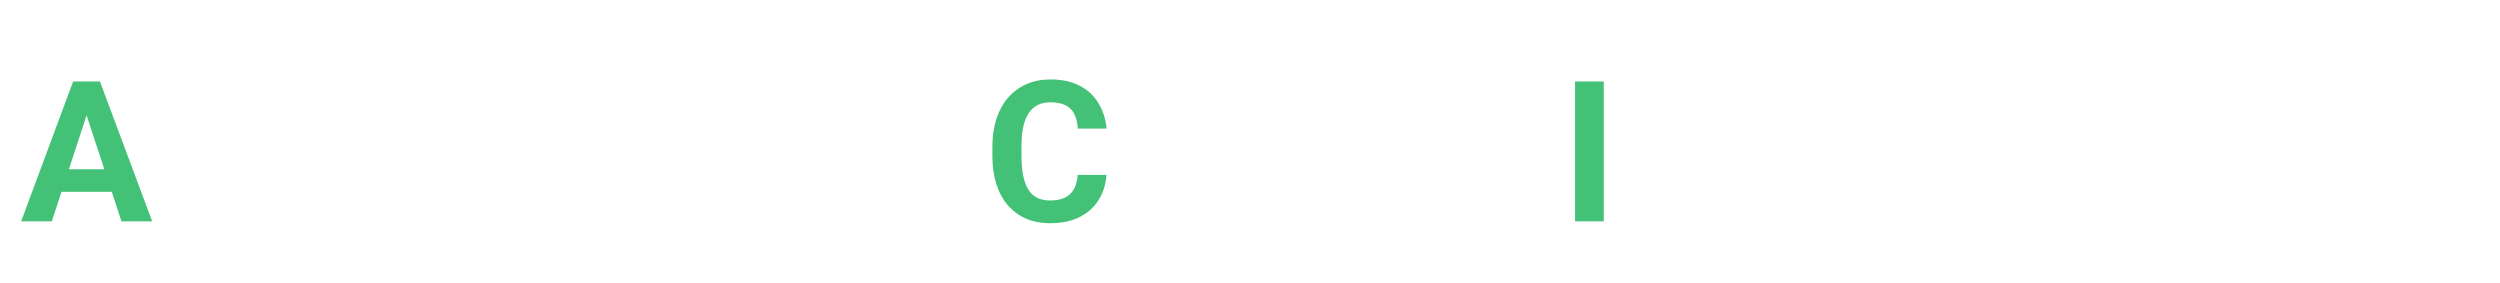 <?xml version="1.0" encoding="UTF-8"?> <svg xmlns="http://www.w3.org/2000/svg" width="610" height="69" viewBox="0 0 610 69" fill="none"> <g filter="url(#filter0_d_51_180)"> <path d="M21.922 7.711L12.641 36H5.164L17.844 1.875H22.602L21.922 7.711ZM29.633 36L20.328 7.711L19.578 1.875H24.383L37.133 36H29.633ZM29.211 23.297V28.805H11.188V23.297H29.211ZM262.953 24.68H269.961C269.82 26.977 269.188 29.016 268.062 30.797C266.953 32.578 265.398 33.969 263.398 34.969C261.414 35.969 259.023 36.469 256.227 36.469C254.039 36.469 252.078 36.094 250.344 35.344C248.609 34.578 247.125 33.484 245.891 32.062C244.672 30.641 243.742 28.922 243.102 26.906C242.461 24.891 242.141 22.633 242.141 20.133V17.766C242.141 15.266 242.469 13.008 243.125 10.992C243.797 8.961 244.75 7.234 245.984 5.812C247.234 4.391 248.727 3.297 250.461 2.531C252.195 1.766 254.133 1.383 256.273 1.383C259.117 1.383 261.516 1.898 263.469 2.93C265.438 3.961 266.961 5.383 268.039 7.195C269.133 9.008 269.789 11.07 270.008 13.383H262.977C262.898 12.008 262.625 10.844 262.156 9.891C261.688 8.922 260.977 8.195 260.023 7.711C259.086 7.211 257.836 6.961 256.273 6.961C255.102 6.961 254.078 7.18 253.203 7.617C252.328 8.055 251.594 8.719 251 9.609C250.406 10.5 249.961 11.625 249.664 12.984C249.383 14.328 249.242 15.906 249.242 17.719V20.133C249.242 21.898 249.375 23.453 249.641 24.797C249.906 26.125 250.312 27.25 250.859 28.172C251.422 29.078 252.141 29.766 253.016 30.234C253.906 30.688 254.977 30.914 256.227 30.914C257.695 30.914 258.906 30.68 259.859 30.211C260.812 29.742 261.539 29.047 262.039 28.125C262.555 27.203 262.859 26.055 262.953 24.68ZM391.32 1.875V36H384.312V1.875H391.32Z" fill="#43C277"></path> <path d="M54.875 29.93V10.641H61.625V36H55.273L54.875 29.93ZM55.625 24.727L57.617 24.68C57.617 26.367 57.422 27.938 57.031 29.391C56.641 30.828 56.055 32.078 55.273 33.141C54.492 34.188 53.508 35.008 52.32 35.602C51.133 36.18 49.734 36.469 48.125 36.469C46.891 36.469 45.75 36.297 44.703 35.953C43.672 35.594 42.781 35.039 42.031 34.289C41.297 33.523 40.719 32.547 40.297 31.359C39.891 30.156 39.688 28.711 39.688 27.023V10.641H46.438V27.07C46.438 27.82 46.523 28.453 46.695 28.969C46.883 29.484 47.141 29.906 47.469 30.234C47.797 30.562 48.18 30.797 48.617 30.938C49.07 31.078 49.57 31.148 50.117 31.148C51.508 31.148 52.602 30.867 53.398 30.305C54.211 29.742 54.781 28.977 55.109 28.008C55.453 27.023 55.625 25.93 55.625 24.727ZM79.203 10.641V15.422H64.438V10.641H79.203ZM68.094 4.383H74.844V28.359C74.844 29.094 74.938 29.656 75.125 30.047C75.328 30.438 75.625 30.711 76.016 30.867C76.406 31.008 76.898 31.078 77.492 31.078C77.914 31.078 78.289 31.062 78.617 31.031C78.961 30.984 79.25 30.938 79.484 30.891L79.508 35.859C78.93 36.047 78.305 36.195 77.633 36.305C76.961 36.414 76.219 36.469 75.406 36.469C73.922 36.469 72.625 36.227 71.516 35.742C70.422 35.242 69.578 34.445 68.984 33.352C68.391 32.258 68.094 30.82 68.094 29.039V4.383ZM81.359 23.578V23.086C81.359 21.227 81.625 19.516 82.156 17.953C82.688 16.375 83.461 15.008 84.477 13.852C85.492 12.695 86.742 11.797 88.227 11.156C89.711 10.5 91.414 10.172 93.336 10.172C95.258 10.172 96.969 10.5 98.469 11.156C99.969 11.797 101.227 12.695 102.242 13.852C103.273 15.008 104.055 16.375 104.586 17.953C105.117 19.516 105.383 21.227 105.383 23.086V23.578C105.383 25.422 105.117 27.133 104.586 28.711C104.055 30.273 103.273 31.641 102.242 32.812C101.227 33.969 99.977 34.867 98.492 35.508C97.008 36.148 95.305 36.469 93.383 36.469C91.461 36.469 89.75 36.148 88.25 35.508C86.766 34.867 85.508 33.969 84.477 32.812C83.461 31.641 82.688 30.273 82.156 28.711C81.625 27.133 81.359 25.422 81.359 23.578ZM88.109 23.086V23.578C88.109 24.641 88.203 25.633 88.391 26.555C88.578 27.477 88.875 28.289 89.281 28.992C89.703 29.68 90.25 30.219 90.922 30.609C91.594 31 92.414 31.195 93.383 31.195C94.32 31.195 95.125 31 95.797 30.609C96.469 30.219 97.008 29.68 97.414 28.992C97.82 28.289 98.117 27.477 98.305 26.555C98.508 25.633 98.609 24.641 98.609 23.578V23.086C98.609 22.055 98.508 21.086 98.305 20.18C98.117 19.258 97.812 18.445 97.391 17.742C96.984 17.023 96.445 16.461 95.773 16.055C95.102 15.648 94.289 15.445 93.336 15.445C92.383 15.445 91.57 15.648 90.898 16.055C90.242 16.461 89.703 17.023 89.281 17.742C88.875 18.445 88.578 19.258 88.391 20.18C88.203 21.086 88.109 22.055 88.109 23.086ZM116.281 15.891V36H109.508V10.641H115.859L116.281 15.891ZM115.344 22.43H113.469C113.469 20.664 113.68 19.039 114.102 17.555C114.539 16.055 115.172 14.758 116 13.664C116.844 12.555 117.883 11.695 119.117 11.086C120.352 10.477 121.781 10.172 123.406 10.172C124.531 10.172 125.562 10.344 126.5 10.688C127.438 11.016 128.242 11.539 128.914 12.258C129.602 12.961 130.133 13.883 130.508 15.023C130.883 16.148 131.07 17.5 131.07 19.078V36H124.32V19.828C124.32 18.672 124.164 17.781 123.852 17.156C123.539 16.531 123.094 16.094 122.516 15.844C121.953 15.594 121.273 15.469 120.477 15.469C119.602 15.469 118.836 15.648 118.18 16.008C117.539 16.367 117.008 16.867 116.586 17.508C116.164 18.133 115.852 18.867 115.648 19.711C115.445 20.555 115.344 21.461 115.344 22.43ZM130.438 21.656L128.023 21.961C128.023 20.305 128.227 18.766 128.633 17.344C129.055 15.922 129.672 14.672 130.484 13.594C131.312 12.516 132.336 11.68 133.555 11.086C134.773 10.477 136.18 10.172 137.773 10.172C138.992 10.172 140.102 10.352 141.102 10.711C142.102 11.055 142.953 11.609 143.656 12.375C144.375 13.125 144.922 14.109 145.297 15.328C145.688 16.547 145.883 18.039 145.883 19.805V36H139.109V19.805C139.109 18.633 138.953 17.742 138.641 17.133C138.344 16.508 137.906 16.078 137.328 15.844C136.766 15.594 136.094 15.469 135.312 15.469C134.5 15.469 133.789 15.633 133.18 15.961C132.57 16.273 132.062 16.711 131.656 17.273C131.25 17.836 130.945 18.492 130.742 19.242C130.539 19.977 130.438 20.781 130.438 21.656ZM164.797 30.281V18.984C164.797 18.172 164.664 17.477 164.398 16.898C164.133 16.305 163.719 15.844 163.156 15.516C162.609 15.188 161.898 15.023 161.023 15.023C160.273 15.023 159.625 15.156 159.078 15.422C158.531 15.672 158.109 16.039 157.812 16.523C157.516 16.992 157.367 17.547 157.367 18.188H150.617C150.617 17.109 150.867 16.086 151.367 15.117C151.867 14.148 152.594 13.297 153.547 12.562C154.5 11.812 155.633 11.227 156.945 10.805C158.273 10.383 159.758 10.172 161.398 10.172C163.367 10.172 165.117 10.5 166.648 11.156C168.18 11.812 169.383 12.797 170.258 14.109C171.148 15.422 171.594 17.062 171.594 19.031V29.883C171.594 31.273 171.68 32.414 171.852 33.305C172.023 34.18 172.273 34.945 172.602 35.602V36H165.781C165.453 35.312 165.203 34.453 165.031 33.422C164.875 32.375 164.797 31.328 164.797 30.281ZM165.688 20.555L165.734 24.375H161.961C161.07 24.375 160.297 24.477 159.641 24.68C158.984 24.883 158.445 25.172 158.023 25.547C157.602 25.906 157.289 26.328 157.086 26.812C156.898 27.297 156.805 27.828 156.805 28.406C156.805 28.984 156.938 29.508 157.203 29.977C157.469 30.43 157.852 30.789 158.352 31.055C158.852 31.305 159.438 31.43 160.109 31.43C161.125 31.43 162.008 31.227 162.758 30.82C163.508 30.414 164.086 29.914 164.492 29.32C164.914 28.727 165.133 28.164 165.148 27.633L166.93 30.492C166.68 31.133 166.336 31.797 165.898 32.484C165.477 33.172 164.938 33.82 164.281 34.43C163.625 35.023 162.836 35.516 161.914 35.906C160.992 36.281 159.898 36.469 158.633 36.469C157.023 36.469 155.562 36.148 154.25 35.508C152.953 34.852 151.922 33.953 151.156 32.812C150.406 31.656 150.031 30.344 150.031 28.875C150.031 27.547 150.281 26.367 150.781 25.336C151.281 24.305 152.016 23.438 152.984 22.734C153.969 22.016 155.195 21.477 156.664 21.117C158.133 20.742 159.836 20.555 161.773 20.555H165.688ZM189.219 10.641V15.422H174.453V10.641H189.219ZM178.109 4.383H184.859V28.359C184.859 29.094 184.953 29.656 185.141 30.047C185.344 30.438 185.641 30.711 186.031 30.867C186.422 31.008 186.914 31.078 187.508 31.078C187.93 31.078 188.305 31.062 188.633 31.031C188.977 30.984 189.266 30.938 189.5 30.891L189.523 35.859C188.945 36.047 188.32 36.195 187.648 36.305C186.977 36.414 186.234 36.469 185.422 36.469C183.938 36.469 182.641 36.227 181.531 35.742C180.438 35.242 179.594 34.445 179 33.352C178.406 32.258 178.109 30.82 178.109 29.039V4.383ZM200.188 10.641V36H193.414V10.641H200.188ZM192.992 4.031C192.992 3.047 193.336 2.234 194.023 1.594C194.711 0.953 195.633 0.633 196.789 0.633C197.93 0.633 198.844 0.953 199.531 1.594C200.234 2.234 200.586 3.047 200.586 4.031C200.586 5.016 200.234 5.828 199.531 6.469C198.844 7.109 197.93 7.43 196.789 7.43C195.633 7.43 194.711 7.109 194.023 6.469C193.336 5.828 192.992 5.016 192.992 4.031ZM216.242 31.195C217.07 31.195 217.805 31.039 218.445 30.727C219.086 30.398 219.586 29.945 219.945 29.367C220.32 28.773 220.516 28.078 220.531 27.281H226.883C226.867 29.062 226.391 30.648 225.453 32.039C224.516 33.414 223.258 34.5 221.68 35.297C220.102 36.078 218.336 36.469 216.383 36.469C214.414 36.469 212.695 36.141 211.227 35.484C209.773 34.828 208.562 33.922 207.594 32.766C206.625 31.594 205.898 30.234 205.414 28.688C204.93 27.125 204.688 25.453 204.688 23.672V22.992C204.688 21.195 204.93 19.523 205.414 17.977C205.898 16.414 206.625 15.055 207.594 13.898C208.562 12.727 209.773 11.812 211.227 11.156C212.68 10.5 214.383 10.172 216.336 10.172C218.414 10.172 220.234 10.57 221.797 11.367C223.375 12.164 224.609 13.305 225.5 14.789C226.406 16.258 226.867 18 226.883 20.016H220.531C220.516 19.172 220.336 18.406 219.992 17.719C219.664 17.031 219.18 16.484 218.539 16.078C217.914 15.656 217.141 15.445 216.219 15.445C215.234 15.445 214.43 15.656 213.805 16.078C213.18 16.484 212.695 17.047 212.352 17.766C212.008 18.469 211.766 19.273 211.625 20.18C211.5 21.07 211.438 22.008 211.438 22.992V23.672C211.438 24.656 211.5 25.602 211.625 26.508C211.75 27.414 211.984 28.219 212.328 28.922C212.688 29.625 213.18 30.18 213.805 30.586C214.43 30.992 215.242 31.195 216.242 31.195ZM287.844 30.281V18.984C287.844 18.172 287.711 17.477 287.445 16.898C287.18 16.305 286.766 15.844 286.203 15.516C285.656 15.188 284.945 15.023 284.07 15.023C283.32 15.023 282.672 15.156 282.125 15.422C281.578 15.672 281.156 16.039 280.859 16.523C280.562 16.992 280.414 17.547 280.414 18.188H273.664C273.664 17.109 273.914 16.086 274.414 15.117C274.914 14.148 275.641 13.297 276.594 12.562C277.547 11.812 278.68 11.227 279.992 10.805C281.32 10.383 282.805 10.172 284.445 10.172C286.414 10.172 288.164 10.5 289.695 11.156C291.227 11.812 292.43 12.797 293.305 14.109C294.195 15.422 294.641 17.062 294.641 19.031V29.883C294.641 31.273 294.727 32.414 294.898 33.305C295.07 34.18 295.32 34.945 295.648 35.602V36H288.828C288.5 35.312 288.25 34.453 288.078 33.422C287.922 32.375 287.844 31.328 287.844 30.281ZM288.734 20.555L288.781 24.375H285.008C284.117 24.375 283.344 24.477 282.688 24.68C282.031 24.883 281.492 25.172 281.07 25.547C280.648 25.906 280.336 26.328 280.133 26.812C279.945 27.297 279.852 27.828 279.852 28.406C279.852 28.984 279.984 29.508 280.25 29.977C280.516 30.43 280.898 30.789 281.398 31.055C281.898 31.305 282.484 31.43 283.156 31.43C284.172 31.43 285.055 31.227 285.805 30.82C286.555 30.414 287.133 29.914 287.539 29.32C287.961 28.727 288.18 28.164 288.195 27.633L289.977 30.492C289.727 31.133 289.383 31.797 288.945 32.484C288.523 33.172 287.984 33.82 287.328 34.43C286.672 35.023 285.883 35.516 284.961 35.906C284.039 36.281 282.945 36.469 281.68 36.469C280.07 36.469 278.609 36.148 277.297 35.508C276 34.852 274.969 33.953 274.203 32.812C273.453 31.656 273.078 30.344 273.078 28.875C273.078 27.547 273.328 26.367 273.828 25.336C274.328 24.305 275.062 23.438 276.031 22.734C277.016 22.016 278.242 21.477 279.711 21.117C281.18 20.742 282.883 20.555 284.82 20.555H288.734ZM306.594 16.172V36H299.844V10.641H306.195L306.594 16.172ZM314.234 10.477L314.117 16.734C313.789 16.688 313.391 16.648 312.922 16.617C312.469 16.57 312.055 16.547 311.68 16.547C310.727 16.547 309.898 16.672 309.195 16.922C308.508 17.156 307.93 17.508 307.461 17.977C307.008 18.445 306.664 19.016 306.43 19.688C306.211 20.359 306.086 21.125 306.055 21.984L304.695 21.562C304.695 19.922 304.859 18.414 305.188 17.039C305.516 15.648 305.992 14.438 306.617 13.406C307.258 12.375 308.039 11.578 308.961 11.016C309.883 10.453 310.938 10.172 312.125 10.172C312.5 10.172 312.883 10.203 313.273 10.266C313.664 10.312 313.984 10.383 314.234 10.477ZM333.008 10.641H339.125V35.156C339.125 37.469 338.609 39.43 337.578 41.039C336.562 42.664 335.141 43.891 333.312 44.719C331.484 45.562 329.359 45.984 326.938 45.984C325.875 45.984 324.75 45.844 323.562 45.562C322.391 45.281 321.266 44.844 320.188 44.25C319.125 43.656 318.234 42.906 317.516 42L320.492 38.016C321.273 38.922 322.18 39.625 323.211 40.125C324.242 40.641 325.383 40.898 326.633 40.898C327.852 40.898 328.883 40.672 329.727 40.219C330.57 39.781 331.219 39.133 331.672 38.273C332.125 37.43 332.352 36.406 332.352 35.203V16.5L333.008 10.641ZM315.945 23.625V23.133C315.945 21.195 316.18 19.438 316.648 17.859C317.133 16.266 317.812 14.898 318.688 13.758C319.578 12.617 320.656 11.734 321.922 11.109C323.188 10.484 324.617 10.172 326.211 10.172C327.898 10.172 329.312 10.484 330.453 11.109C331.594 11.734 332.531 12.625 333.266 13.781C334 14.922 334.57 16.273 334.977 17.836C335.398 19.383 335.727 21.078 335.961 22.922V24C335.727 25.766 335.375 27.406 334.906 28.922C334.438 30.438 333.82 31.766 333.055 32.906C332.289 34.031 331.336 34.906 330.195 35.531C329.07 36.156 327.727 36.469 326.164 36.469C324.602 36.469 323.188 36.148 321.922 35.508C320.672 34.867 319.602 33.969 318.711 32.812C317.82 31.656 317.133 30.297 316.648 28.734C316.18 27.172 315.945 25.469 315.945 23.625ZM322.695 23.133V23.625C322.695 24.672 322.797 25.648 323 26.555C323.203 27.461 323.516 28.266 323.938 28.969C324.375 29.656 324.914 30.195 325.555 30.586C326.211 30.961 326.984 31.148 327.875 31.148C329.109 31.148 330.117 30.891 330.898 30.375C331.68 29.844 332.266 29.117 332.656 28.195C333.047 27.273 333.273 26.211 333.336 25.008V21.938C333.305 20.953 333.172 20.07 332.938 19.289C332.703 18.492 332.375 17.812 331.953 17.25C331.531 16.688 330.984 16.25 330.312 15.938C329.641 15.625 328.844 15.469 327.922 15.469C327.031 15.469 326.258 15.672 325.602 16.078C324.961 16.469 324.422 17.008 323.984 17.695C323.562 18.383 323.242 19.195 323.023 20.133C322.805 21.055 322.695 22.055 322.695 23.133ZM343.297 23.578V23.086C343.297 21.227 343.562 19.516 344.094 17.953C344.625 16.375 345.398 15.008 346.414 13.852C347.43 12.695 348.68 11.797 350.164 11.156C351.648 10.5 353.352 10.172 355.273 10.172C357.195 10.172 358.906 10.5 360.406 11.156C361.906 11.797 363.164 12.695 364.18 13.852C365.211 15.008 365.992 16.375 366.523 17.953C367.055 19.516 367.32 21.227 367.32 23.086V23.578C367.32 25.422 367.055 27.133 366.523 28.711C365.992 30.273 365.211 31.641 364.18 32.812C363.164 33.969 361.914 34.867 360.43 35.508C358.945 36.148 357.242 36.469 355.32 36.469C353.398 36.469 351.688 36.148 350.188 35.508C348.703 34.867 347.445 33.969 346.414 32.812C345.398 31.641 344.625 30.273 344.094 28.711C343.562 27.133 343.297 25.422 343.297 23.578ZM350.047 23.086V23.578C350.047 24.641 350.141 25.633 350.328 26.555C350.516 27.477 350.812 28.289 351.219 28.992C351.641 29.68 352.188 30.219 352.859 30.609C353.531 31 354.352 31.195 355.32 31.195C356.258 31.195 357.062 31 357.734 30.609C358.406 30.219 358.945 29.68 359.352 28.992C359.758 28.289 360.055 27.477 360.242 26.555C360.445 25.633 360.547 24.641 360.547 23.578V23.086C360.547 22.055 360.445 21.086 360.242 20.18C360.055 19.258 359.75 18.445 359.328 17.742C358.922 17.023 358.383 16.461 357.711 16.055C357.039 15.648 356.227 15.445 355.273 15.445C354.32 15.445 353.508 15.648 352.836 16.055C352.18 16.461 351.641 17.023 351.219 17.742C350.812 18.445 350.516 19.258 350.328 20.18C350.141 21.086 350.047 22.055 350.047 23.086ZM404.094 16.055V36H397.344V10.641H403.672L404.094 16.055ZM403.109 22.43H401.281C401.281 20.555 401.523 18.867 402.008 17.367C402.492 15.852 403.172 14.562 404.047 13.5C404.922 12.422 405.961 11.602 407.164 11.039C408.383 10.461 409.742 10.172 411.242 10.172C412.43 10.172 413.516 10.344 414.5 10.688C415.484 11.031 416.328 11.578 417.031 12.328C417.75 13.078 418.297 14.07 418.672 15.305C419.062 16.539 419.258 18.047 419.258 19.828V36H412.461V19.805C412.461 18.68 412.305 17.805 411.992 17.18C411.68 16.555 411.219 16.117 410.609 15.867C410.016 15.602 409.281 15.469 408.406 15.469C407.5 15.469 406.711 15.648 406.039 16.008C405.383 16.367 404.836 16.867 404.398 17.508C403.977 18.133 403.656 18.867 403.438 19.711C403.219 20.555 403.109 21.461 403.109 22.43ZM438.102 28.992C438.102 28.508 437.961 28.07 437.68 27.68C437.398 27.289 436.875 26.93 436.109 26.602C435.359 26.258 434.273 25.945 432.852 25.664C431.57 25.383 430.375 25.031 429.266 24.609C428.172 24.172 427.219 23.648 426.406 23.039C425.609 22.43 424.984 21.711 424.531 20.883C424.078 20.039 423.852 19.078 423.852 18C423.852 16.938 424.078 15.938 424.531 15C425 14.062 425.664 13.234 426.523 12.516C427.398 11.781 428.461 11.211 429.711 10.805C430.977 10.383 432.398 10.172 433.977 10.172C436.18 10.172 438.07 10.523 439.648 11.227C441.242 11.93 442.461 12.898 443.305 14.133C444.164 15.352 444.594 16.742 444.594 18.305H437.844C437.844 17.648 437.703 17.062 437.422 16.547C437.156 16.016 436.734 15.602 436.156 15.305C435.594 14.992 434.859 14.836 433.953 14.836C433.203 14.836 432.555 14.969 432.008 15.234C431.461 15.484 431.039 15.828 430.742 16.266C430.461 16.688 430.32 17.156 430.32 17.672C430.32 18.062 430.398 18.414 430.555 18.727C430.727 19.023 431 19.297 431.375 19.547C431.75 19.797 432.234 20.031 432.828 20.25C433.438 20.453 434.188 20.641 435.078 20.812C436.906 21.188 438.539 21.68 439.977 22.289C441.414 22.883 442.555 23.695 443.398 24.727C444.242 25.742 444.664 27.078 444.664 28.734C444.664 29.859 444.414 30.891 443.914 31.828C443.414 32.766 442.695 33.586 441.758 34.289C440.82 34.977 439.695 35.516 438.383 35.906C437.086 36.281 435.625 36.469 434 36.469C431.641 36.469 429.641 36.047 428 35.203C426.375 34.359 425.141 33.289 424.297 31.992C423.469 30.68 423.055 29.336 423.055 27.961H429.453C429.484 28.883 429.719 29.625 430.156 30.188C430.609 30.75 431.18 31.156 431.867 31.406C432.57 31.656 433.328 31.781 434.141 31.781C435.016 31.781 435.742 31.664 436.32 31.43C436.898 31.18 437.336 30.852 437.633 30.445C437.945 30.023 438.102 29.539 438.102 28.992ZM455.797 15.516V45.75H449.047V10.641H455.305L455.797 15.516ZM471.852 23.039V23.531C471.852 25.375 471.633 27.086 471.195 28.664C470.773 30.242 470.148 31.617 469.32 32.789C468.492 33.945 467.461 34.852 466.227 35.508C465.008 36.148 463.602 36.469 462.008 36.469C460.461 36.469 459.117 36.156 457.977 35.531C456.836 34.906 455.875 34.031 455.094 32.906C454.328 31.766 453.711 30.445 453.242 28.945C452.773 27.445 452.414 25.836 452.164 24.117V22.828C452.414 20.984 452.773 19.297 453.242 17.766C453.711 16.219 454.328 14.883 455.094 13.758C455.875 12.617 456.828 11.734 457.953 11.109C459.094 10.484 460.43 10.172 461.961 10.172C463.57 10.172 464.984 10.477 466.203 11.086C467.438 11.695 468.469 12.57 469.297 13.711C470.141 14.852 470.773 16.211 471.195 17.789C471.633 19.367 471.852 21.117 471.852 23.039ZM465.078 23.531V23.039C465.078 21.961 464.984 20.969 464.797 20.062C464.625 19.141 464.344 18.336 463.953 17.648C463.578 16.961 463.078 16.43 462.453 16.055C461.844 15.664 461.102 15.469 460.227 15.469C459.305 15.469 458.516 15.617 457.859 15.914C457.219 16.211 456.695 16.641 456.289 17.203C455.883 17.766 455.578 18.438 455.375 19.219C455.172 20 455.047 20.883 455 21.867V25.125C455.078 26.281 455.297 27.32 455.656 28.242C456.016 29.148 456.57 29.867 457.32 30.398C458.07 30.93 459.055 31.195 460.273 31.195C461.164 31.195 461.914 31 462.523 30.609C463.133 30.203 463.625 29.648 464 28.945C464.391 28.242 464.664 27.43 464.82 26.508C464.992 25.586 465.078 24.594 465.078 23.531ZM487.719 36.469C485.75 36.469 483.984 36.156 482.422 35.531C480.859 34.891 479.531 34.008 478.438 32.883C477.359 31.758 476.531 30.453 475.953 28.969C475.375 27.469 475.086 25.875 475.086 24.188V23.25C475.086 21.328 475.359 19.57 475.906 17.977C476.453 16.383 477.234 15 478.25 13.828C479.281 12.656 480.531 11.758 482 11.133C483.469 10.492 485.125 10.172 486.969 10.172C488.766 10.172 490.359 10.469 491.75 11.062C493.141 11.656 494.305 12.5 495.242 13.594C496.195 14.688 496.914 16 497.398 17.531C497.883 19.047 498.125 20.734 498.125 22.594V25.406H477.969V20.906H491.492V20.391C491.492 19.453 491.32 18.617 490.977 17.883C490.648 17.133 490.148 16.539 489.477 16.102C488.805 15.664 487.945 15.445 486.898 15.445C486.008 15.445 485.242 15.641 484.602 16.031C483.961 16.422 483.438 16.969 483.031 17.672C482.641 18.375 482.344 19.203 482.141 20.156C481.953 21.094 481.859 22.125 481.859 23.25V24.188C481.859 25.203 482 26.141 482.281 27C482.578 27.859 482.992 28.602 483.523 29.227C484.07 29.852 484.727 30.336 485.492 30.68C486.273 31.023 487.156 31.195 488.141 31.195C489.359 31.195 490.492 30.961 491.539 30.492C492.602 30.008 493.516 29.281 494.281 28.312L497.562 31.875C497.031 32.641 496.305 33.375 495.383 34.078C494.477 34.781 493.383 35.359 492.102 35.812C490.82 36.25 489.359 36.469 487.719 36.469ZM512.445 31.195C513.273 31.195 514.008 31.039 514.648 30.727C515.289 30.398 515.789 29.945 516.148 29.367C516.523 28.773 516.719 28.078 516.734 27.281H523.086C523.07 29.062 522.594 30.648 521.656 32.039C520.719 33.414 519.461 34.5 517.883 35.297C516.305 36.078 514.539 36.469 512.586 36.469C510.617 36.469 508.898 36.141 507.43 35.484C505.977 34.828 504.766 33.922 503.797 32.766C502.828 31.594 502.102 30.234 501.617 28.688C501.133 27.125 500.891 25.453 500.891 23.672V22.992C500.891 21.195 501.133 19.523 501.617 17.977C502.102 16.414 502.828 15.055 503.797 13.898C504.766 12.727 505.977 11.812 507.43 11.156C508.883 10.5 510.586 10.172 512.539 10.172C514.617 10.172 516.438 10.57 518 11.367C519.578 12.164 520.812 13.305 521.703 14.789C522.609 16.258 523.07 18 523.086 20.016H516.734C516.719 19.172 516.539 18.406 516.195 17.719C515.867 17.031 515.383 16.484 514.742 16.078C514.117 15.656 513.344 15.445 512.422 15.445C511.438 15.445 510.633 15.656 510.008 16.078C509.383 16.484 508.898 17.047 508.555 17.766C508.211 18.469 507.969 19.273 507.828 20.18C507.703 21.07 507.641 22.008 507.641 22.992V23.672C507.641 24.656 507.703 25.602 507.828 26.508C507.953 27.414 508.188 28.219 508.531 28.922C508.891 29.625 509.383 30.18 510.008 30.586C510.633 30.992 511.445 31.195 512.445 31.195ZM539.422 10.641V15.422H524.656V10.641H539.422ZM528.312 4.383H535.062V28.359C535.062 29.094 535.156 29.656 535.344 30.047C535.547 30.438 535.844 30.711 536.234 30.867C536.625 31.008 537.117 31.078 537.711 31.078C538.133 31.078 538.508 31.062 538.836 31.031C539.18 30.984 539.469 30.938 539.703 30.891L539.727 35.859C539.148 36.047 538.523 36.195 537.852 36.305C537.18 36.414 536.438 36.469 535.625 36.469C534.141 36.469 532.844 36.227 531.734 35.742C530.641 35.242 529.797 34.445 529.203 33.352C528.609 32.258 528.312 30.82 528.312 29.039V4.383ZM550.391 10.641V36H543.617V10.641H550.391ZM543.195 4.031C543.195 3.047 543.539 2.234 544.227 1.594C544.914 0.953 545.836 0.633 546.992 0.633C548.133 0.633 549.047 0.953 549.734 1.594C550.438 2.234 550.789 3.047 550.789 4.031C550.789 5.016 550.438 5.828 549.734 6.469C549.047 7.109 548.133 7.43 546.992 7.43C545.836 7.43 544.914 7.109 544.227 6.469C543.539 5.828 543.195 5.016 543.195 4.031ZM554.891 23.578V23.086C554.891 21.227 555.156 19.516 555.688 17.953C556.219 16.375 556.992 15.008 558.008 13.852C559.023 12.695 560.273 11.797 561.758 11.156C563.242 10.5 564.945 10.172 566.867 10.172C568.789 10.172 570.5 10.5 572 11.156C573.5 11.797 574.758 12.695 575.773 13.852C576.805 15.008 577.586 16.375 578.117 17.953C578.648 19.516 578.914 21.227 578.914 23.086V23.578C578.914 25.422 578.648 27.133 578.117 28.711C577.586 30.273 576.805 31.641 575.773 32.812C574.758 33.969 573.508 34.867 572.023 35.508C570.539 36.148 568.836 36.469 566.914 36.469C564.992 36.469 563.281 36.148 561.781 35.508C560.297 34.867 559.039 33.969 558.008 32.812C556.992 31.641 556.219 30.273 555.688 28.711C555.156 27.133 554.891 25.422 554.891 23.578ZM561.641 23.086V23.578C561.641 24.641 561.734 25.633 561.922 26.555C562.109 27.477 562.406 28.289 562.812 28.992C563.234 29.68 563.781 30.219 564.453 30.609C565.125 31 565.945 31.195 566.914 31.195C567.852 31.195 568.656 31 569.328 30.609C570 30.219 570.539 29.68 570.945 28.992C571.352 28.289 571.648 27.477 571.836 26.555C572.039 25.633 572.141 24.641 572.141 23.578V23.086C572.141 22.055 572.039 21.086 571.836 20.18C571.648 19.258 571.344 18.445 570.922 17.742C570.516 17.023 569.977 16.461 569.305 16.055C568.633 15.648 567.82 15.445 566.867 15.445C565.914 15.445 565.102 15.648 564.43 16.055C563.773 16.461 563.234 17.023 562.812 17.742C562.406 18.445 562.109 19.258 561.922 20.18C561.734 21.086 561.641 22.055 561.641 23.086ZM589.672 16.055V36H582.922V10.641H589.25L589.672 16.055ZM588.688 22.43H586.859C586.859 20.555 587.102 18.867 587.586 17.367C588.07 15.852 588.75 14.562 589.625 13.5C590.5 12.422 591.539 11.602 592.742 11.039C593.961 10.461 595.32 10.172 596.82 10.172C598.008 10.172 599.094 10.344 600.078 10.688C601.062 11.031 601.906 11.578 602.609 12.328C603.328 13.078 603.875 14.07 604.25 15.305C604.641 16.539 604.836 18.047 604.836 19.828V36H598.039V19.805C598.039 18.68 597.883 17.805 597.57 17.18C597.258 16.555 596.797 16.117 596.188 15.867C595.594 15.602 594.859 15.469 593.984 15.469C593.078 15.469 592.289 15.648 591.617 16.008C590.961 16.367 590.414 16.867 589.977 17.508C589.555 18.133 589.234 18.867 589.016 19.711C588.797 20.555 588.688 21.461 588.688 22.43Z" fill="white"></path> </g> <defs> <filter id="filter0_d_51_180" x="0.164" y="0.633" width="609.672" height="68.352" filterUnits="userSpaceOnUse" color-interpolation-filters="sRGB"> <feFlood flood-opacity="0" result="BackgroundImageFix"></feFlood> <feColorMatrix in="SourceAlpha" type="matrix" values="0 0 0 0 0 0 0 0 0 0 0 0 0 0 0 0 0 0 127 0" result="hardAlpha"></feColorMatrix> <feOffset dy="18"></feOffset> <feGaussianBlur stdDeviation="2.5"></feGaussianBlur> <feComposite in2="hardAlpha" operator="out"></feComposite> <feColorMatrix type="matrix" values="0 0 0 0 1 0 0 0 0 1 0 0 0 0 1 0 0 0 0.22 0"></feColorMatrix> <feBlend mode="normal" in2="BackgroundImageFix" result="effect1_dropShadow_51_180"></feBlend> <feBlend mode="normal" in="SourceGraphic" in2="effect1_dropShadow_51_180" result="shape"></feBlend> </filter> </defs> </svg> 